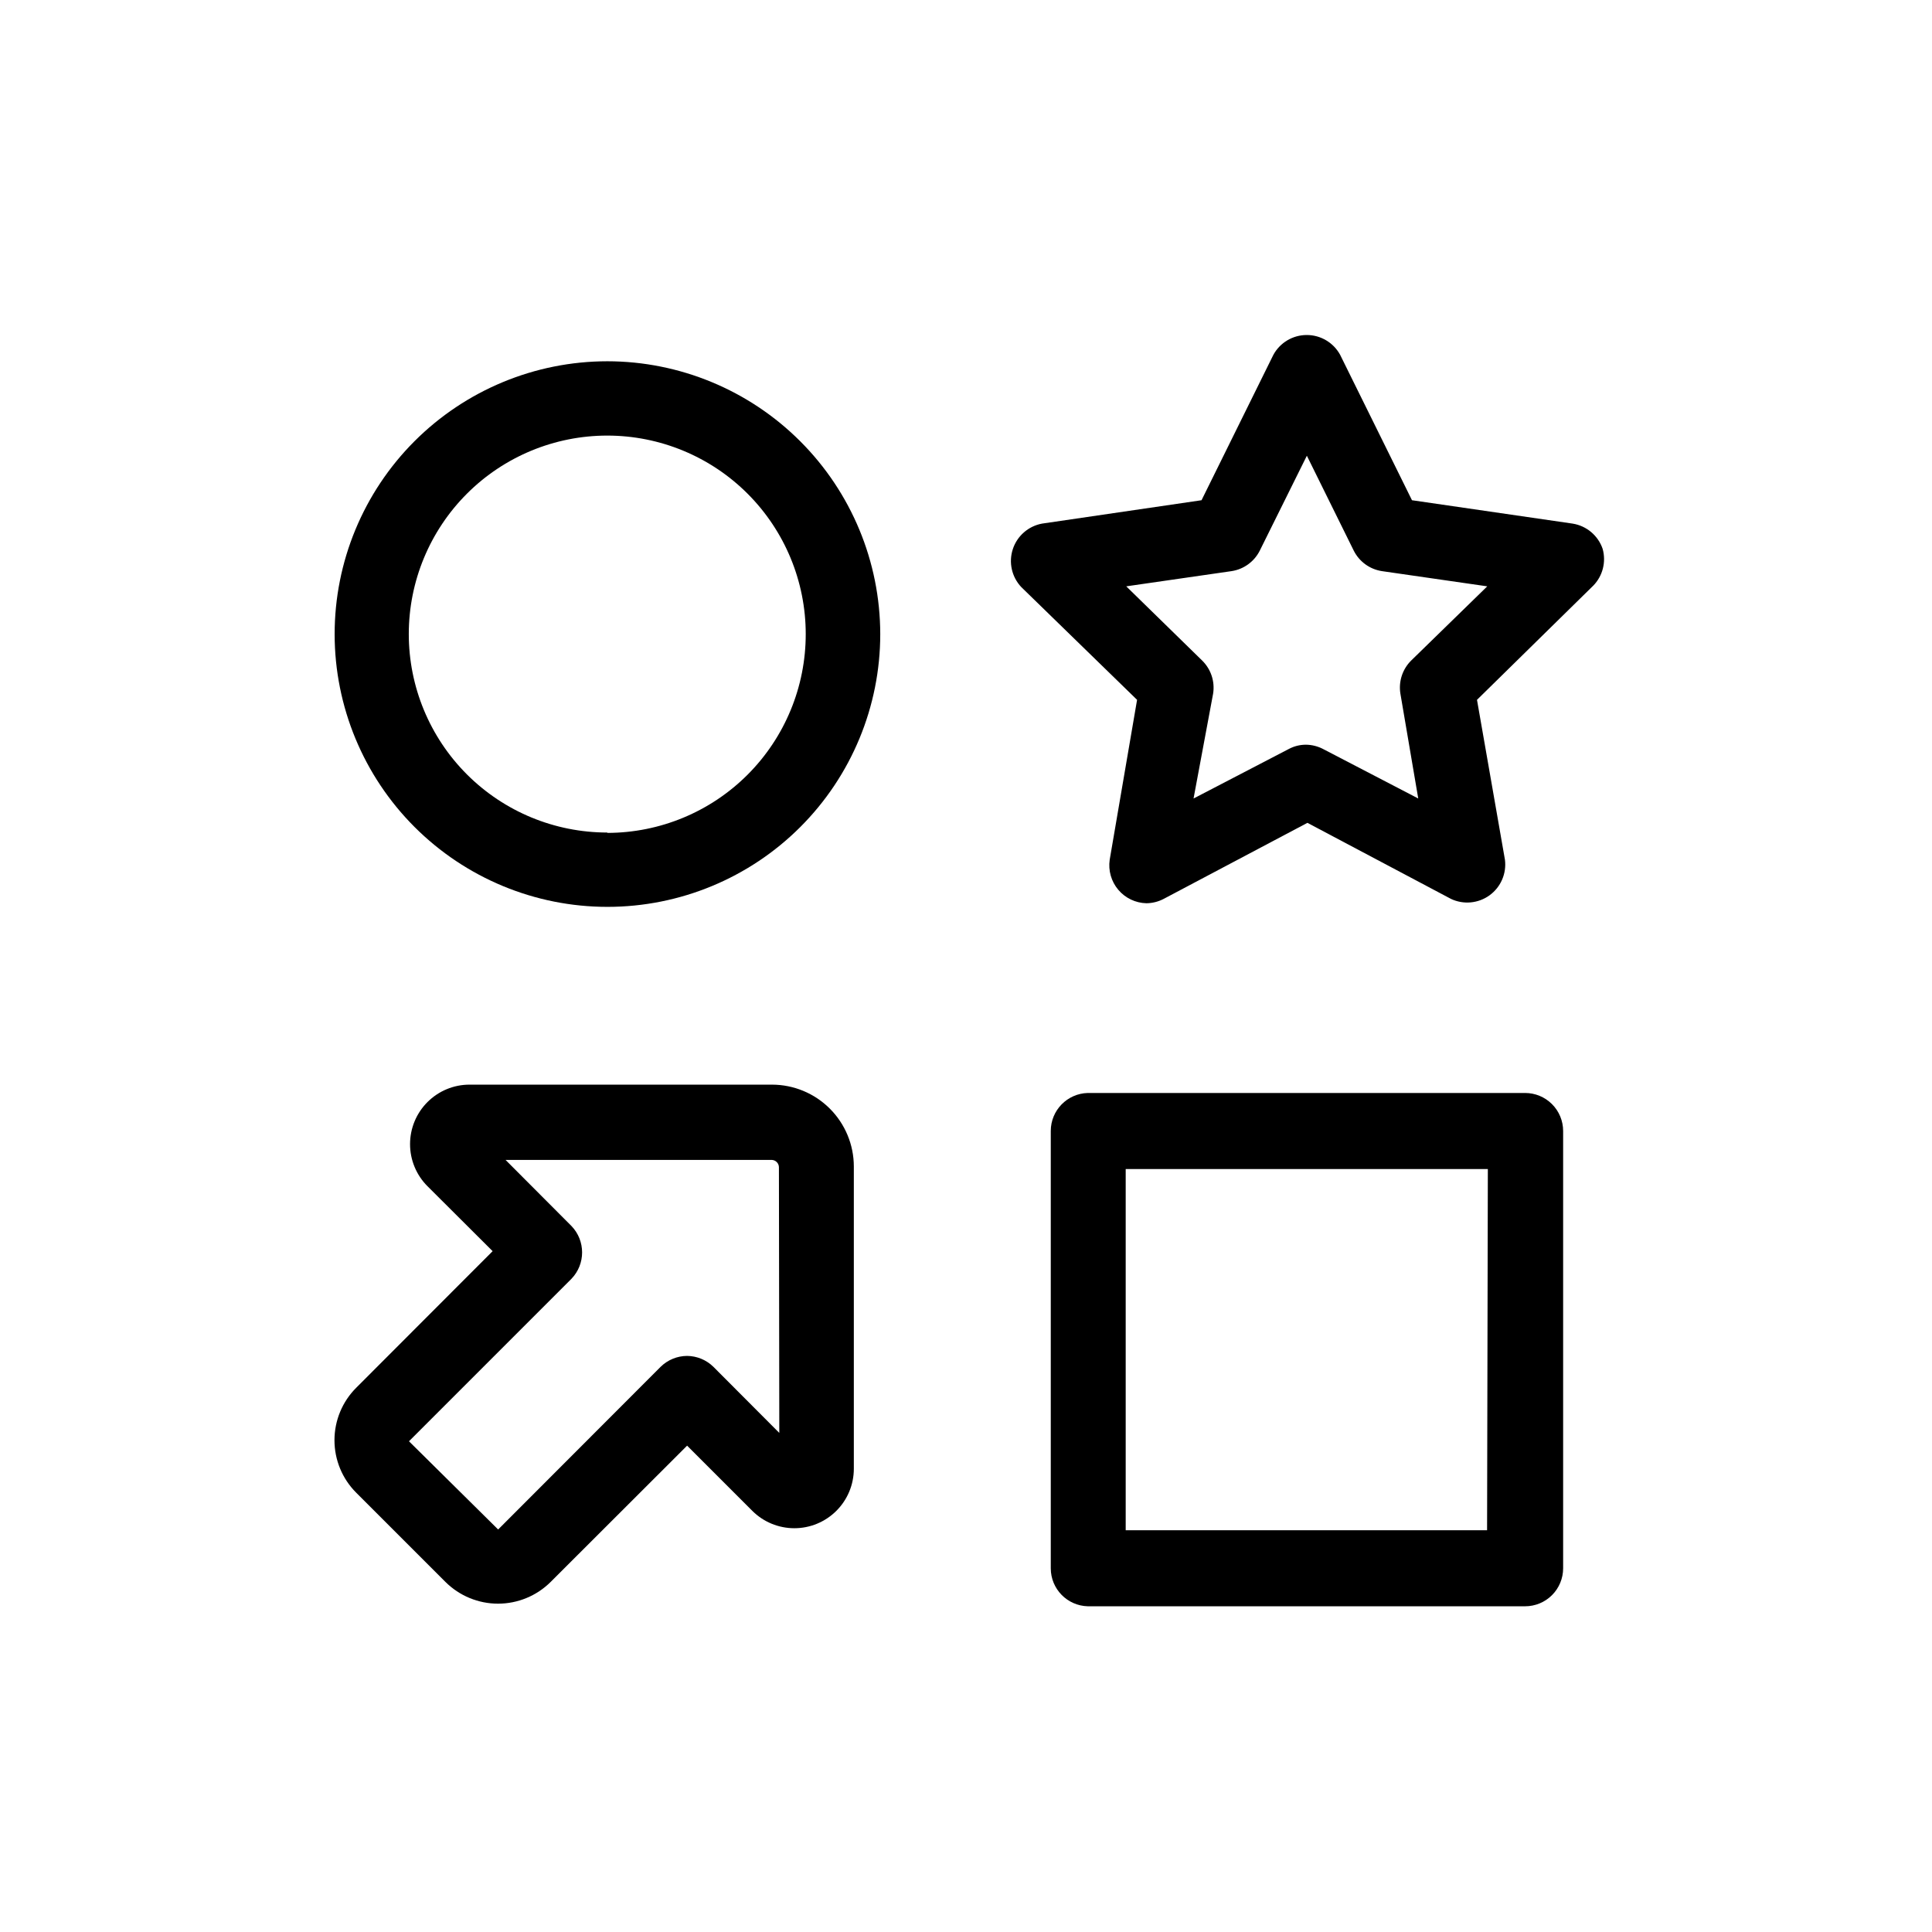 <?xml version="1.0" encoding="UTF-8"?>
<!-- Uploaded to: ICON Repo, www.svgrepo.com, Generator: ICON Repo Mixer Tools -->
<svg fill="#000000" width="800px" height="800px" version="1.1" viewBox="144 144 512 512" xmlns="http://www.w3.org/2000/svg">
 <g>
  <path d="m348.61 431.44h-80.207c-4.176 0.008-8.176 1.672-11.125 4.629-2.953 2.953-4.609 6.957-4.609 11.133-0.004 4.176 1.652 8.184 4.602 11.141l17.281 17.23-36.125 36.172c-3.707 3.688-5.789 8.703-5.789 13.93 0 5.231 2.082 10.246 5.789 13.934l23.629 23.629c3.703 3.68 8.711 5.75 13.93 5.75 5.223 0 10.23-2.07 13.934-5.75l36.172-36.125 17.281 17.281c2.957 2.949 6.961 4.602 11.137 4.602 4.176 0 8.184-1.656 11.137-4.609 2.957-2.949 4.621-6.949 4.629-11.125v-80.156c-0.012-5.742-2.301-11.246-6.359-15.305-4.059-4.062-9.562-6.348-15.305-6.359zm1.914 92.297-17.48-17.531c-1.859-1.82-4.352-2.848-6.953-2.875-2.617 0.012-5.129 1.043-7.004 2.875l-43.074 43.125-23.629-23.379 43.074-43.074c3.742-3.898 3.742-10.055 0-13.957l-17.48-17.531h70.535-0.004c1.066 0.027 1.918 0.898 1.914 1.965z"/>
  <path d="m548.17 433.65h-115.88c-5.465 0.137-9.828 4.609-9.824 10.078v115.88c-0.004 5.469 4.359 9.938 9.824 10.074h115.88c2.672 0 5.234-1.059 7.125-2.949s2.953-4.453 2.953-7.125v-115.88c0-2.672-1.062-5.238-2.953-7.125-1.891-1.891-4.453-2.953-7.125-2.953zm-10.078 115.88h-95.77v-95.723h95.973z"/>
  <path d="m304.93 239.74c-19.172 0.012-37.551 7.641-51.102 21.203-13.547 13.562-21.152 31.953-21.145 51.125 0.008 19.172 7.633 37.555 21.191 51.105 13.562 13.551 31.949 21.164 51.121 21.156 19.172-0.004 37.559-7.621 51.113-21.18 13.551-13.559 21.168-31.945 21.168-51.113-0.027-19.176-7.66-37.559-21.223-51.113-13.562-13.551-31.949-21.172-51.125-21.184zm0 124.89c-13.949 0-27.328-5.543-37.191-15.406-9.863-9.863-15.406-23.242-15.406-37.191 0-13.953 5.543-27.328 15.406-37.195 9.863-9.863 23.242-15.402 37.191-15.402 13.949 0 27.328 5.539 37.191 15.402 9.863 9.867 15.406 23.242 15.406 37.195 0.012 13.961-5.519 27.359-15.383 37.242-9.867 9.883-23.25 15.441-37.215 15.453z"/>
  <path d="m568.72 289.46c-1.203-3.535-4.269-6.113-7.957-6.699l-42.574-6.195-19.043-38.543c-1.766-3.234-5.156-5.242-8.844-5.242-3.684 0-7.074 2.008-8.84 5.242l-19.043 38.543-42.27 6.195c-3.629 0.672-6.602 3.273-7.746 6.781-1.145 3.508-0.281 7.363 2.254 10.047l30.68 29.875-7.254 42.371c-0.418 2.856 0.406 5.75 2.266 7.957 1.859 2.207 4.574 3.508 7.457 3.578 1.602-0.016 3.172-0.414 4.586-1.156l38.09-20.152 38.039 20.152h-0.004c3.328 1.574 7.25 1.211 10.23-0.949 2.981-2.164 4.543-5.777 4.078-9.43l-7.406-42.371 30.781-30.23 0.004 0.004c2.527-2.574 3.488-6.301 2.516-9.777zm-50.781 29.625c-2.285 2.285-3.332 5.527-2.824 8.715l4.734 27.809-25.191-13.098 0.004 0.004c-1.414-0.746-2.984-1.145-4.586-1.16-1.598 0-3.176 0.398-4.582 1.16l-25.191 13.098 5.188-27.812c0.5-3.195-0.57-6.438-2.871-8.715l-20.152-19.699 27.91-4.031c3.211-0.488 5.984-2.496 7.457-5.391l12.496-25.191 12.445 25.191c1.469 2.894 4.246 4.902 7.453 5.391l27.91 4.031z"/>
 </g>
</svg>